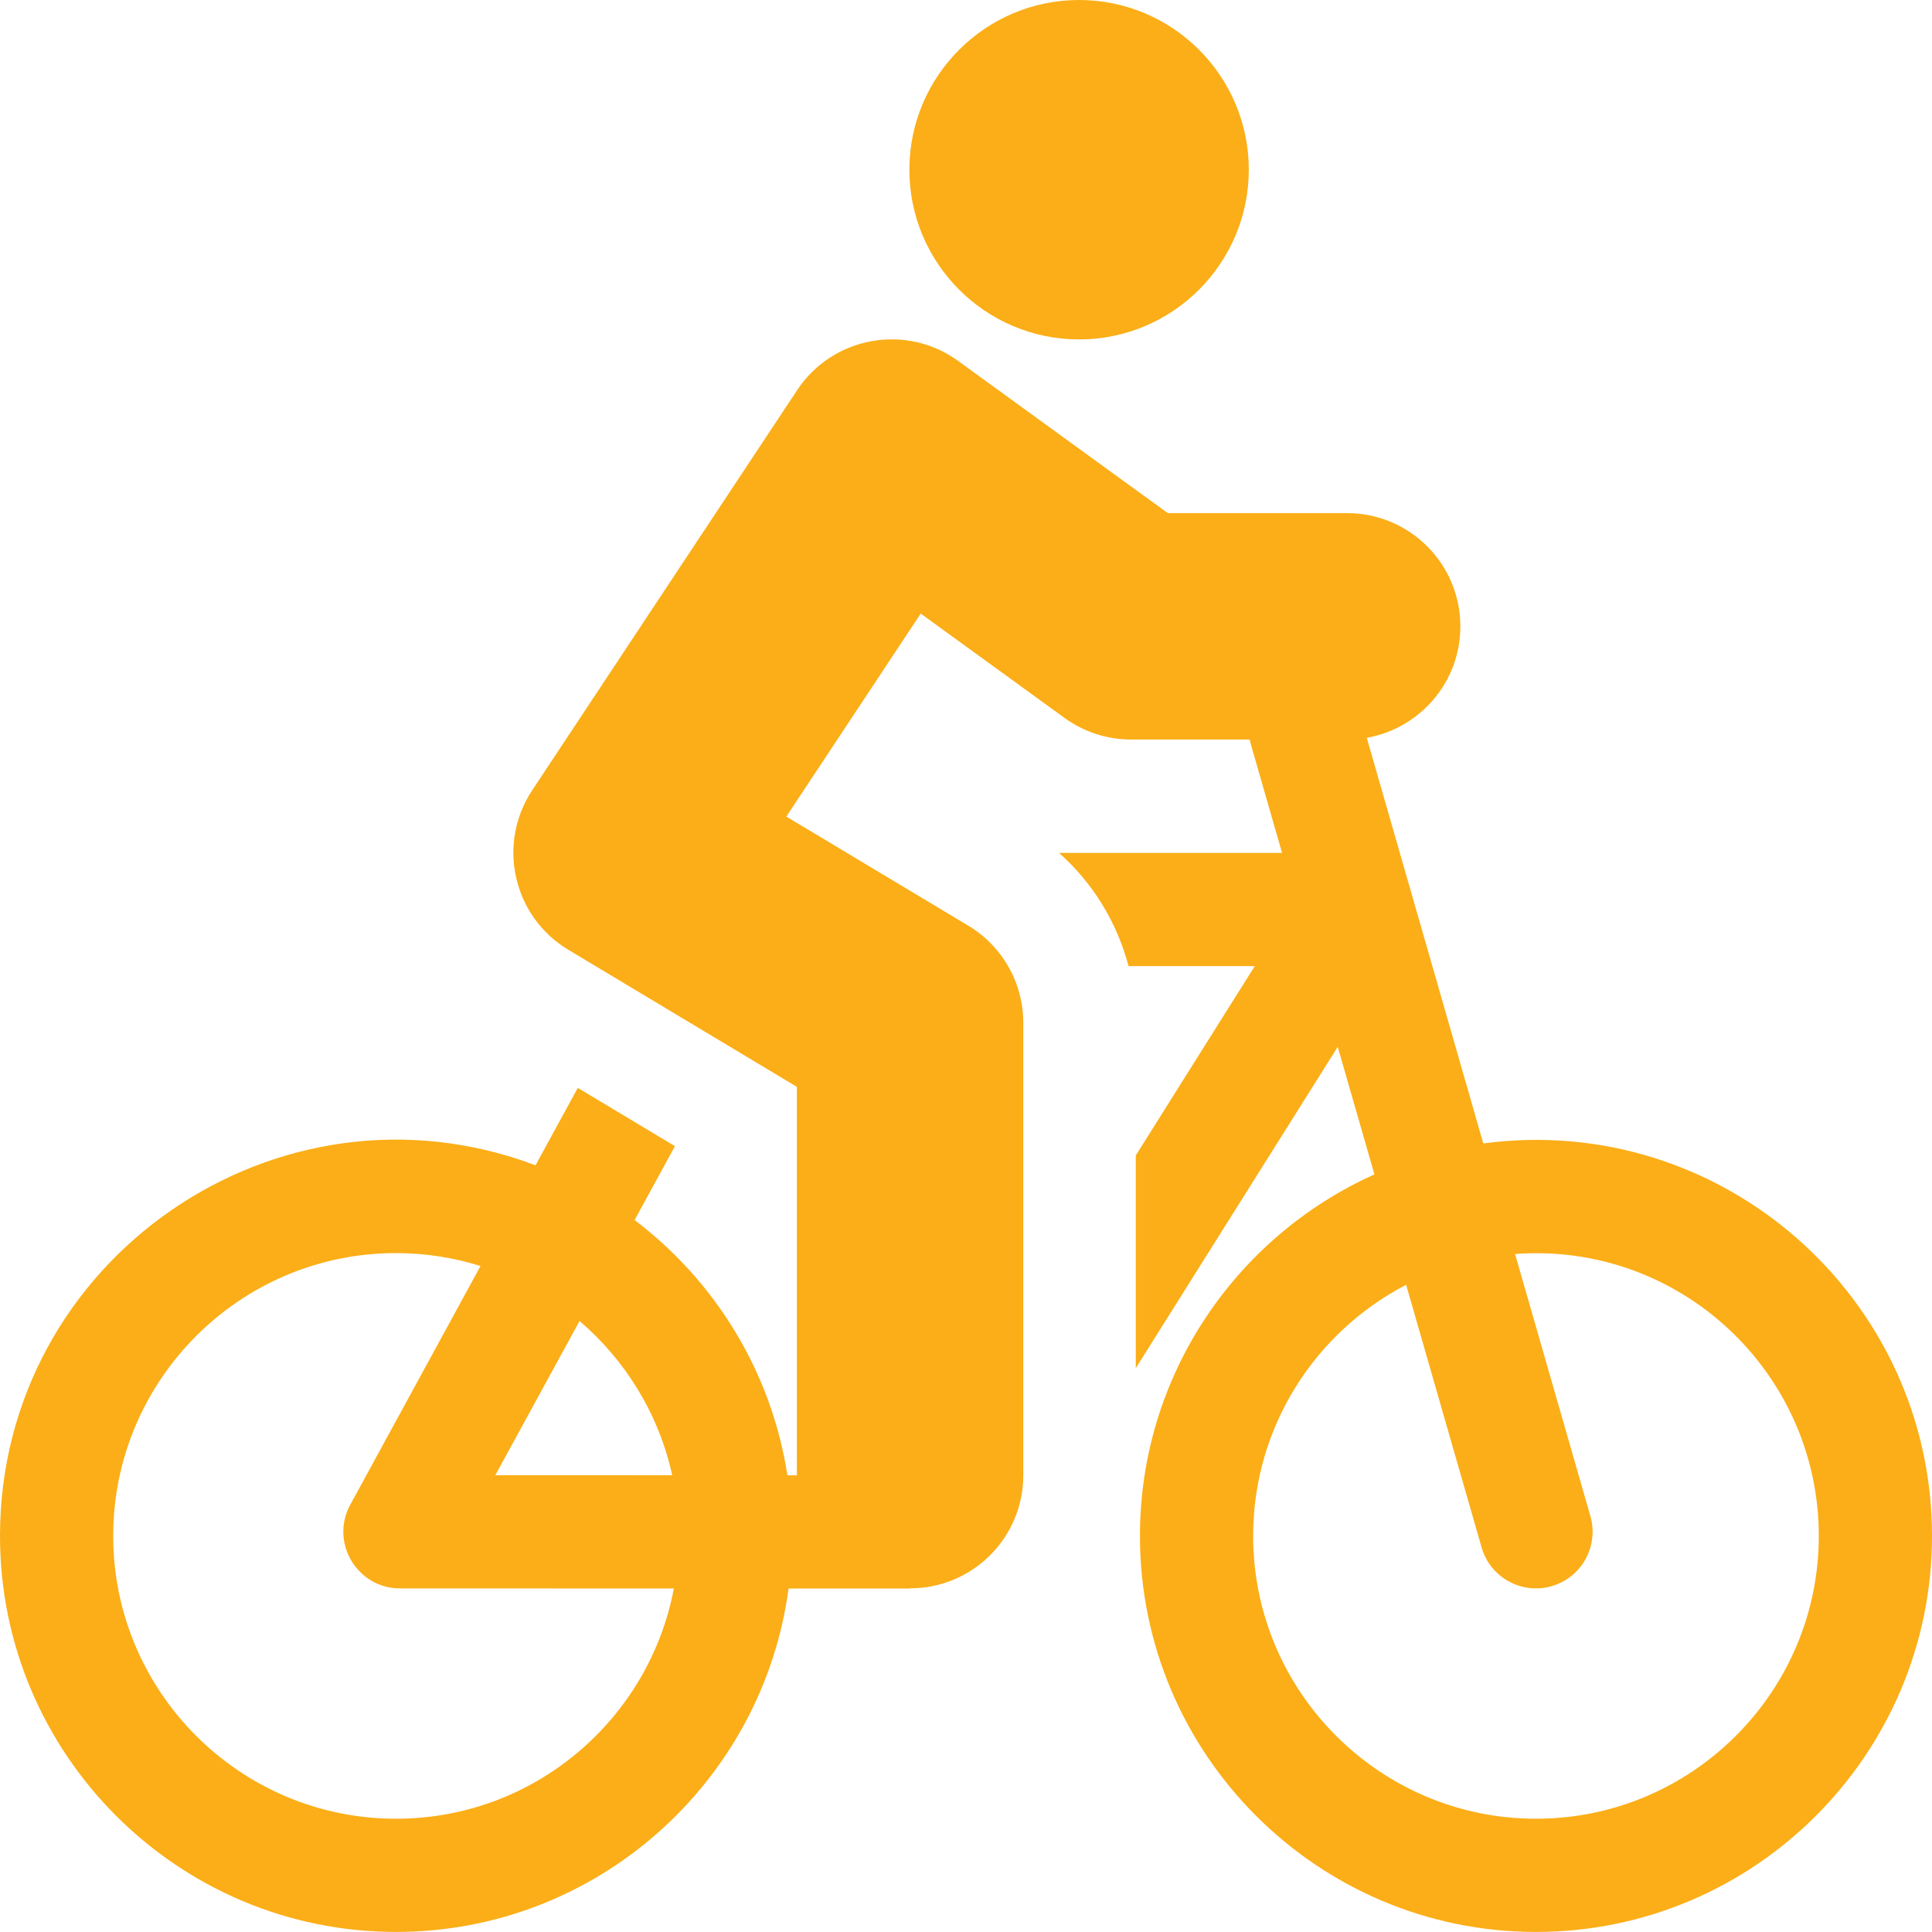 <?xml version="1.0" encoding="UTF-8"?>
<svg xmlns="http://www.w3.org/2000/svg" width="32" height="32" viewBox="0 0 32 32" fill="none">
  <g clip-path="url(#clip0_289_9480)">
    <path d="M24.568 18.939L22.638 12.22C23.518 12.066 24.188 11.299 24.188 10.374C24.188 9.339 23.348 8.499 22.312 8.499H19.343L15.869 5.978C15.006 5.352 13.793 5.572 13.204 6.461L8.815 13.089C8.225 13.98 8.498 15.183 9.414 15.732L13.199 18.002C13.199 18.517 13.199 23.773 13.199 24.436L13.042 24.436C12.777 22.716 11.841 21.215 10.511 20.208L11.179 18.984L9.57 18.019L8.87 19.301C4.6 17.688 0 20.86 0 25.44C0 29.057 2.943 31.999 6.559 31.999C9.881 31.999 12.633 29.517 13.061 26.311L15.062 26.311V26.308C16.108 26.314 16.949 25.469 16.949 24.434V16.94C16.949 16.281 16.603 15.671 16.038 15.332L13.024 13.525L15.25 10.163L17.633 11.892C17.953 12.124 18.339 12.249 18.734 12.249H20.7C20.705 12.279 20.712 12.309 20.721 12.339L21.235 14.127H17.541C18.102 14.624 18.503 15.28 18.692 16.002H20.783L18.812 19.138V22.661L22.157 17.339L22.765 19.452C20.478 20.478 18.881 22.776 18.881 25.44C18.881 29.057 21.824 31.999 25.441 31.999C29.058 31.999 32 29.057 32 25.44C32 21.488 28.511 18.412 24.568 18.939ZM9.599 21.88C10.361 22.531 10.912 23.422 11.134 24.435L8.204 24.434L9.599 21.88ZM6.559 30.124C3.976 30.124 1.875 28.023 1.875 25.44C1.875 22.857 3.976 20.755 6.559 20.755C7.047 20.755 7.517 20.831 7.959 20.969L5.802 24.922C5.462 25.545 5.913 26.308 6.625 26.309L11.161 26.31C10.752 28.479 8.845 30.124 6.559 30.124ZM25.441 30.124C22.858 30.124 20.756 28.023 20.756 25.44C20.756 23.632 21.786 22.061 23.29 21.28L24.54 25.63C24.683 26.128 25.203 26.415 25.7 26.272C26.197 26.129 26.485 25.61 26.342 25.112L25.094 20.77C27.83 20.568 30.125 22.74 30.125 25.44C30.125 28.023 28.024 30.124 25.441 30.124Z" fill="#FBAE17"></path>
    <path d="M17.873 5.622C19.423 5.622 20.684 4.361 20.684 2.811C20.684 1.261 19.423 0 17.873 0C16.323 0 15.062 1.261 15.062 2.811C15.062 4.361 16.323 5.622 17.873 5.622Z" fill="#FBAE17"></path>
  </g>
  <defs>
    <clipPath id="clip0_289_9480">
      <rect width="32" height="32" fill="white"></rect>
    </clipPath>
  </defs>
</svg>
